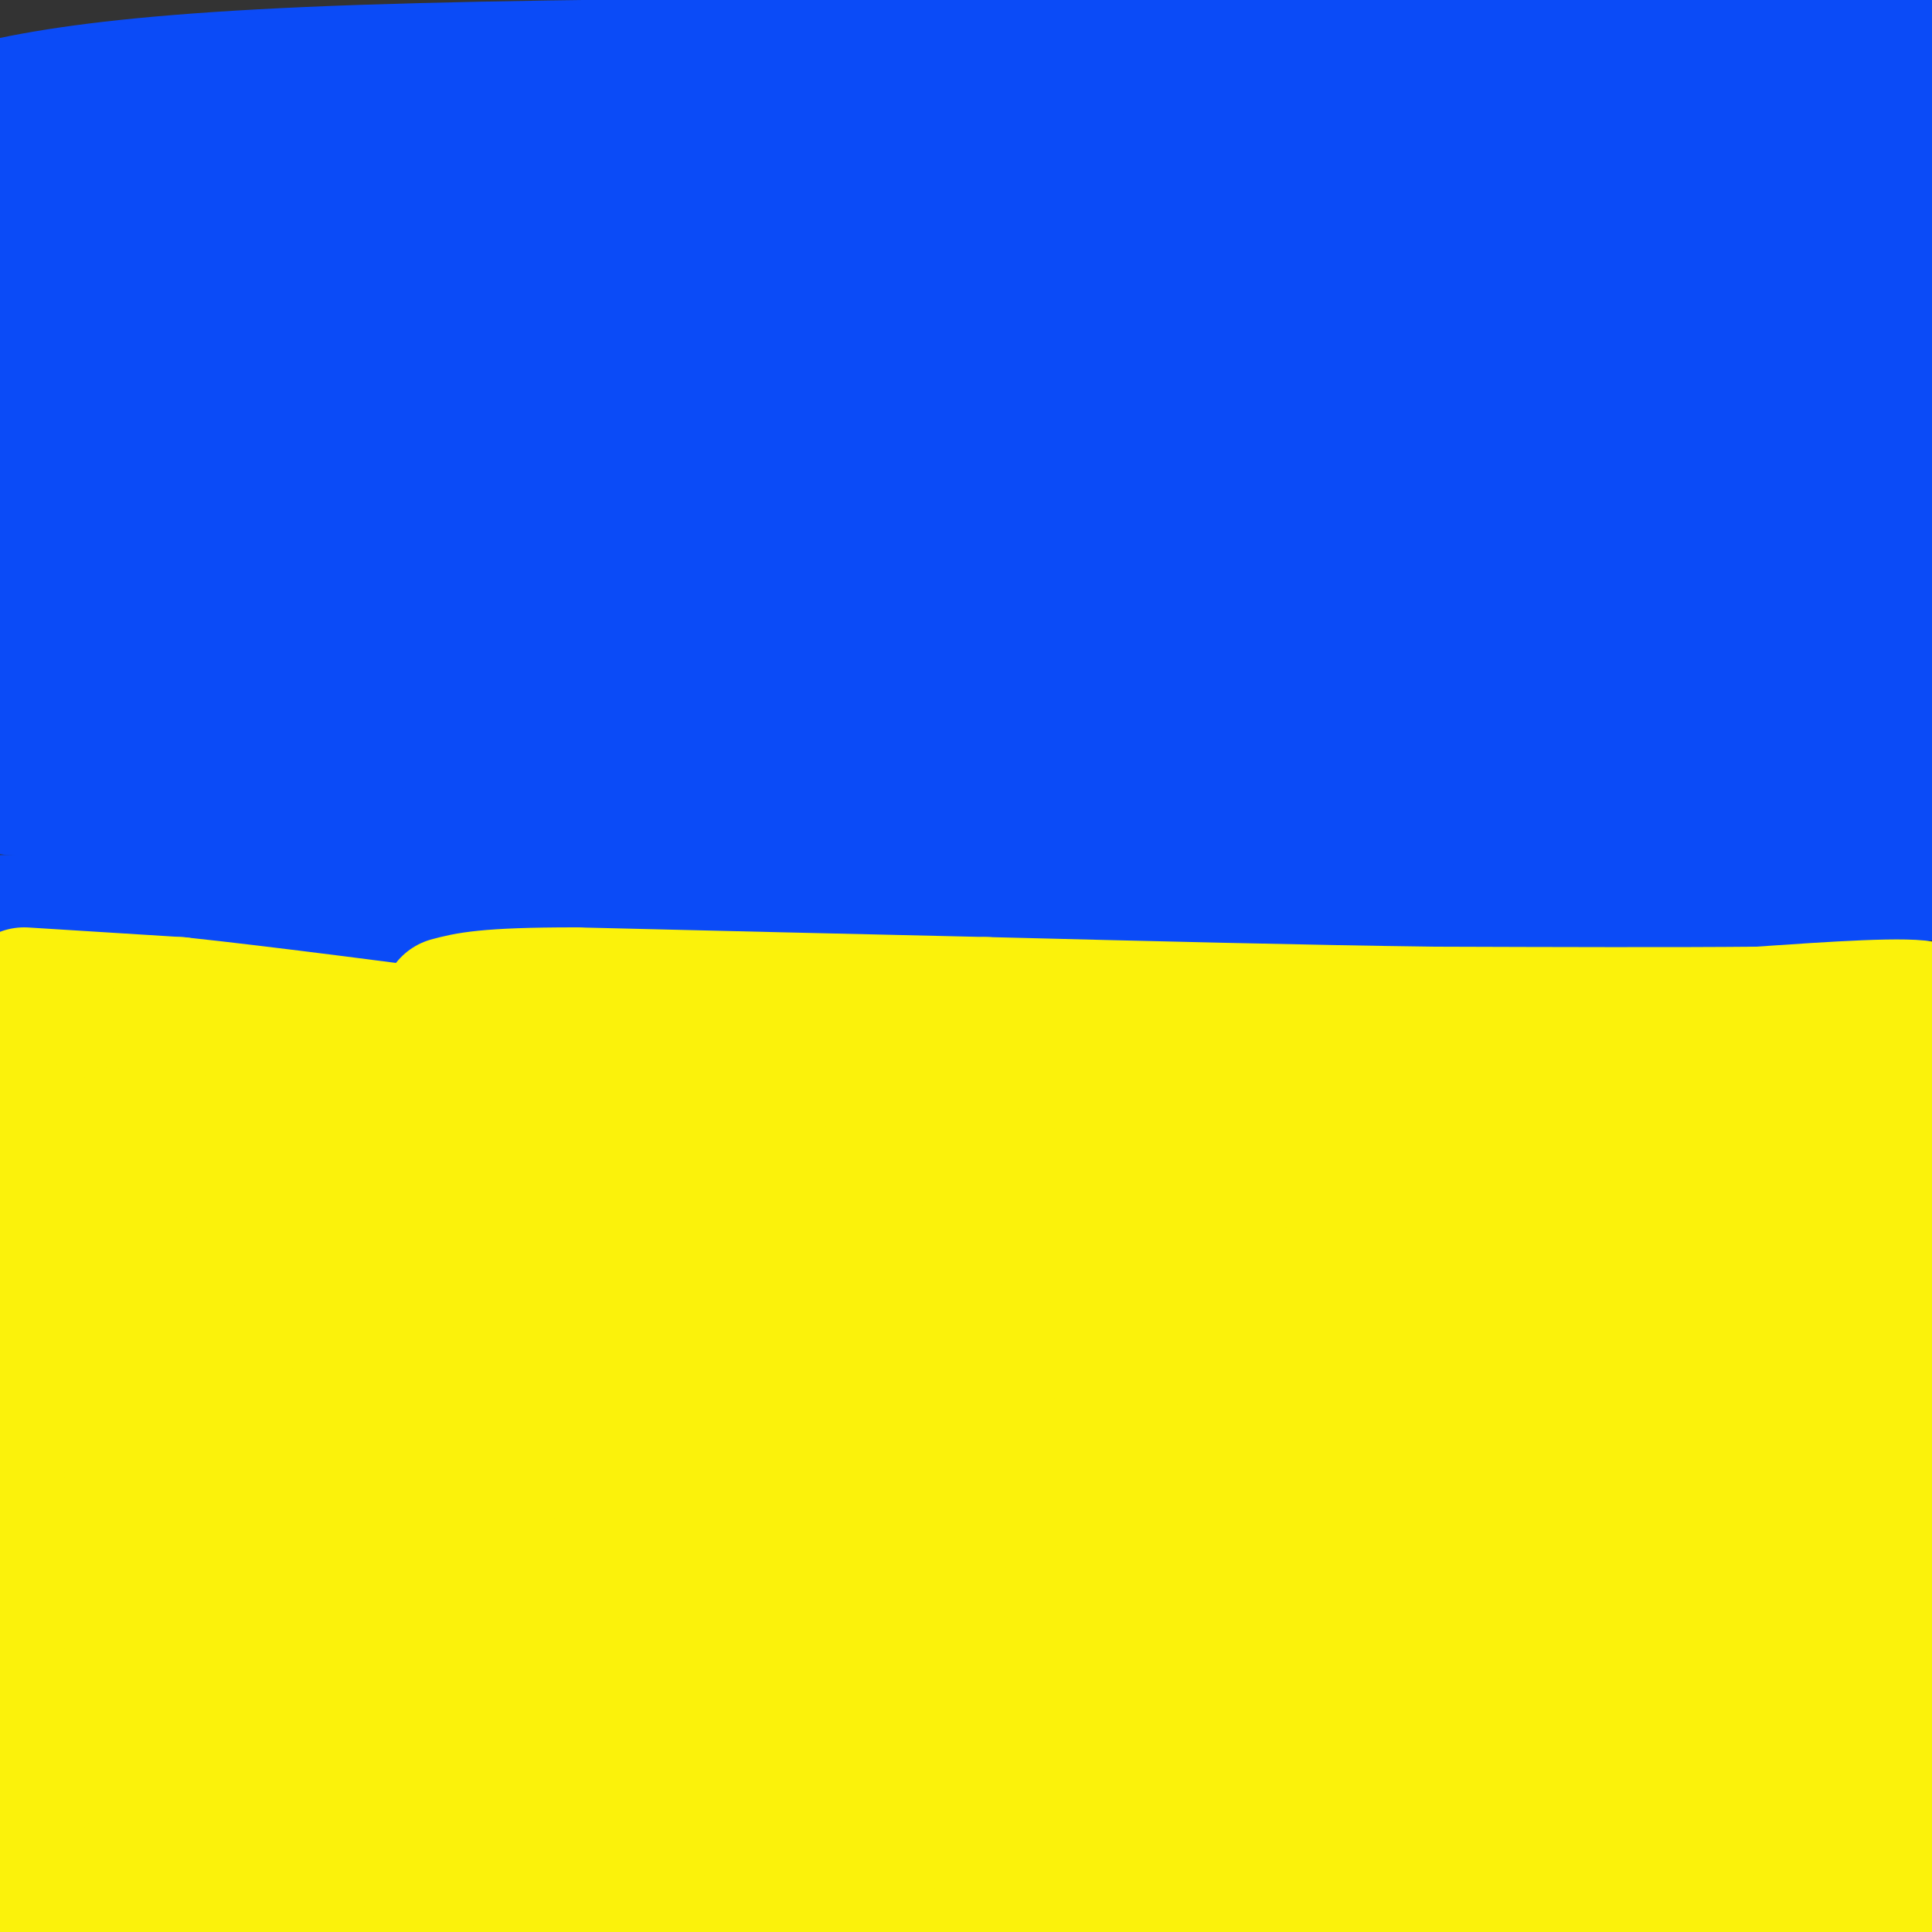 <svg viewBox='0 0 400 400' version='1.1' xmlns='http://www.w3.org/2000/svg' xmlns:xlink='http://www.w3.org/1999/xlink'><rect x="0" y="0" width="400" height="400" fill="#333333" stroke="none"/><g fill='none' stroke='#000000' stroke-width='6' stroke-linecap='round' stroke-linejoin='round'><path d='M191,112c-1.417,8.500 -2.833,17.000 -3,26c-0.167,9.000 0.917,18.500 2,28'/><path d='M190,166c0.464,4.929 0.625,3.250 0,3c-0.625,-0.250 -2.036,0.929 7,1c9.036,0.071 28.518,-0.964 48,-2'/><path d='M245,168c16.500,-0.500 33.750,-0.750 51,-1'/><path d='M296,167c8.488,0.119 4.208,0.917 3,-4c-1.208,-4.917 0.655,-15.548 0,-26c-0.655,-10.452 -3.827,-20.726 -7,-31'/><path d='M292,106c-11.167,-6.000 -35.583,-5.500 -60,-5'/><path d='M232,101c-15.833,-0.333 -25.417,1.333 -35,3'/><path d='M197,104c-7.000,1.000 -7.000,2.000 -7,3'/><path d='M188,110c0.000,0.000 -8.000,46.000 -8,46'/><path d='M180,156c0.089,12.089 4.311,19.311 6,26c1.689,6.689 0.844,12.844 0,19'/><path d='M186,201c0.274,11.690 0.958,31.417 0,42c-0.958,10.583 -3.560,12.024 -4,23c-0.440,10.976 1.280,31.488 3,52'/><path d='M185,318c0.667,9.167 0.833,6.083 1,3'/><path d='M177,99c0.000,0.000 2.000,63.000 2,63'/><path d='M179,162c2.000,22.500 6.000,47.250 10,72'/><path d='M189,234c2.167,21.667 2.583,39.833 3,58'/><path d='M192,292c-0.200,13.156 -2.200,17.044 -2,21c0.200,3.956 2.600,7.978 5,12'/><path d='M195,325c1.000,2.000 1.000,1.000 1,0'/><path d='M172,86c-1.917,3.500 -3.833,7.000 -4,9c-0.167,2.000 1.417,2.500 3,3'/><path d='M171,98c2.000,-1.167 5.500,-5.583 9,-10'/><path d='M180,88c0.511,-2.400 -2.711,-3.400 -5,-3c-2.289,0.400 -3.644,2.200 -5,4'/><path d='M170,89c-2.067,2.489 -4.733,6.711 -4,9c0.733,2.289 4.867,2.644 9,3'/><path d='M175,101c3.044,-0.289 6.156,-2.511 7,-5c0.844,-2.489 -0.578,-5.244 -2,-8'/><path d='M180,88c-1.422,-1.778 -3.978,-2.222 -6,-1c-2.022,1.222 -3.511,4.111 -5,7'/><path d='M169,94c-0.111,4.689 2.111,12.911 2,21c-0.111,8.089 -2.556,16.044 -5,24'/><path d='M166,139c0.333,20.333 3.667,59.167 7,98'/><path d='M173,237c2.333,28.000 4.667,49.000 7,70'/><path d='M180,307c2.333,15.000 4.667,17.500 7,20'/><path d='M188,139c0.000,0.000 31.000,-2.000 31,-2'/><path d='M219,137c13.000,-0.667 30.000,-1.333 47,-2'/><path d='M266,135c12.667,-0.500 20.833,-0.750 29,-1'/></g>
<g fill='none' stroke='#0B4BF7' stroke-width='28' stroke-linecap='round' stroke-linejoin='round'><path d='M1,191c143.167,-2.167 286.333,-4.333 352,-7c65.667,-2.667 53.833,-5.833 42,-9'/><path d='M395,175c8.000,-1.833 7.000,-1.917 6,-2'/><path d='M2,163c33.509,1.716 67.018,3.432 95,0c27.982,-3.432 50.439,-12.013 76,-15c25.561,-2.987 54.228,-0.381 71,-1c16.772,-0.619 21.649,-4.463 41,-6c19.351,-1.537 53.175,-0.769 87,0'/><path d='M372,141c19.333,0.000 24.167,0.000 29,0'/><path d='M385,154c-35.333,0.067 -70.667,0.133 -83,2c-12.333,1.867 -1.667,5.533 -24,7c-22.333,1.467 -77.667,0.733 -133,0'/><path d='M145,163c-39.711,0.133 -72.489,0.467 -58,1c14.489,0.533 76.244,1.267 138,2'/><path d='M225,166c35.310,1.048 54.583,2.667 63,2c8.417,-0.667 5.976,-3.619 23,-5c17.024,-1.381 53.512,-1.190 90,-1'/><path d='M397,127c-18.524,0.091 -37.047,0.181 -58,-2c-20.953,-2.181 -44.335,-6.634 -57,-9c-12.665,-2.366 -14.611,-2.644 -37,0c-22.389,2.644 -65.220,8.212 -84,12c-18.780,3.788 -13.509,5.797 34,0c47.509,-5.797 137.254,-19.398 227,-33'/><path d='M385,94c-8.810,1.923 -17.619,3.845 -69,4c-51.381,0.155 -145.333,-1.458 -207,0c-61.667,1.458 -91.048,5.988 -37,8c54.048,2.012 191.524,1.506 329,1'/><path d='M349,101c-132.750,0.548 -265.500,1.095 -325,3c-59.500,1.905 -45.750,5.167 -22,6c23.750,0.833 57.500,-0.762 87,1c29.500,1.762 54.750,6.881 80,12'/><path d='M169,123c-7.869,4.238 -67.542,8.833 -98,13c-30.458,4.167 -31.702,7.905 -18,10c13.702,2.095 42.351,2.548 71,3'/><path d='M124,149c21.667,-0.156 40.333,-2.044 21,-3c-19.333,-0.956 -76.667,-0.978 -134,-1'/><path d='M11,145c-25.000,-0.167 -20.500,-0.083 -16,0'/><path d='M-1,149c37.400,0.667 74.800,1.333 86,0c11.200,-1.333 -3.800,-4.667 -21,-7c-17.200,-2.333 -36.600,-3.667 -56,-5'/><path d='M8,137c-11.500,-1.000 -12.250,-1.000 -13,-1'/><path d='M12,134c28.308,0.681 56.616,1.362 56,0c-0.616,-1.362 -30.155,-4.767 -44,-7c-13.845,-2.233 -11.997,-3.293 -13,-6c-1.003,-2.707 -4.858,-7.059 -7,-15c-2.142,-7.941 -2.571,-19.470 -3,-31'/><path d='M1,75c-0.333,-9.400 0.333,-17.400 0,-20c-0.333,-2.600 -1.667,0.200 -3,3'/><path d='M1,81c66.923,0.500 133.845,1.000 184,0c50.155,-1.000 83.542,-3.500 112,-8c28.458,-4.500 51.988,-11.000 64,-13c12.012,-2.000 12.506,0.500 13,3'/><path d='M374,63c6.833,2.167 17.417,6.083 28,10'/><path d='M392,73c-80.417,0.750 -160.833,1.500 -155,2c5.833,0.500 97.917,0.750 190,1'/><path d='M358,56c-116.378,-0.311 -232.756,-0.622 -235,0c-2.244,0.622 109.644,2.178 176,0c66.356,-2.178 87.178,-8.089 108,-14'/><path d='M391,37c-123.250,1.000 -246.500,2.000 -313,0c-66.500,-2.000 -76.250,-7.000 -86,-12'/><path d='M1,29c4.190,3.018 8.381,6.036 57,8c48.619,1.964 141.667,2.875 200,3c58.333,0.125 81.952,-0.536 110,-4c28.048,-3.464 60.524,-9.732 93,-16'/><path d='M378,8c-9.444,2.156 -18.889,4.311 -77,5c-58.111,0.689 -164.889,-0.089 -226,2c-61.111,2.089 -76.556,7.044 -92,12'/><path d='M23,28c70.583,1.167 141.167,2.333 209,-3c67.833,-5.333 132.917,-17.167 198,-29'/><path d='M374,2c-22.393,3.446 -44.786,6.893 -49,10c-4.214,3.107 9.750,5.875 26,9c16.250,3.125 34.786,6.607 47,8c12.214,1.393 18.107,0.696 24,0'/><path d='M396,20c-17.256,0.935 -34.512,1.869 -65,5c-30.488,3.131 -74.208,8.458 -122,17c-47.792,8.542 -99.655,20.298 -127,28c-27.345,7.702 -30.173,11.351 -33,15'/><path d='M49,85c-6.012,3.940 -4.542,6.292 -2,2c2.542,-4.292 6.155,-15.226 0,-20c-6.155,-4.774 -22.077,-3.387 -38,-2'/><path d='M9,65c-5.778,-1.378 -1.222,-3.822 19,-5c20.222,-1.178 56.111,-1.089 92,-1'/></g>
<g fill='none' stroke='#FBF20B' stroke-width='28' stroke-linecap='round' stroke-linejoin='round'><path d='M6,211c0.000,0.000 30.000,3.000 30,3'/><path d='M36,214c14.167,1.000 34.583,2.000 55,3'/><path d='M91,217c32.833,0.667 87.417,0.833 142,1'/><path d='M233,218c51.000,-0.167 107.500,-1.083 164,-2'/><path d='M397,216c28.333,-0.333 17.167,-0.167 6,0'/><path d='M397,225c-40.489,13.200 -80.978,26.400 -93,32c-12.022,5.600 4.422,3.600 -23,3c-27.422,-0.600 -98.711,0.200 -170,1'/><path d='M111,261c-63.511,-0.244 -137.289,-1.356 -104,-2c33.289,-0.644 173.644,-0.822 314,-1'/><path d='M321,258c65.667,-0.167 72.833,-0.083 80,0'/><path d='M391,249c-92.311,-6.800 -184.622,-13.600 -254,-16c-69.378,-2.400 -115.822,-0.400 -82,0c33.822,0.400 147.911,-0.800 262,-2'/><path d='M317,231c58.167,-1.667 72.583,-4.833 87,-8'/><path d='M395,221c-43.143,3.185 -86.286,6.369 -125,7c-38.714,0.631 -73.000,-1.292 -99,0c-26.000,1.292 -43.714,5.798 -69,8c-25.286,2.202 -58.143,2.101 -91,2'/><path d='M11,238c-16.911,-0.089 -13.689,-1.311 -8,-2c5.689,-0.689 13.844,-0.844 22,-1'/><path d='M25,235c4.612,-1.048 5.144,-3.167 2,3c-3.144,6.167 -9.962,20.622 -13,26c-3.038,5.378 -2.297,1.679 -2,13c0.297,11.321 0.148,37.660 0,64'/><path d='M12,341c-12.133,21.333 -42.467,42.667 1,51c43.467,8.333 160.733,3.667 278,-1'/><path d='M291,391c52.178,0.111 43.622,0.889 55,0c11.378,-0.889 42.689,-3.444 74,-6'/><path d='M385,384c-45.686,0.062 -91.372,0.125 -107,-1c-15.628,-1.125 -1.199,-3.437 -24,-5c-22.801,-1.563 -82.833,-2.378 -120,0c-37.167,2.378 -51.468,7.948 -47,8c4.468,0.052 27.705,-5.414 78,-8c50.295,-2.586 127.647,-2.293 205,-2'/><path d='M370,376c39.000,-0.333 34.000,-0.167 29,0'/><path d='M367,368c-64.267,-0.244 -128.533,-0.489 -173,2c-44.467,2.489 -69.133,7.711 -105,10c-35.867,2.289 -82.933,1.644 -130,1'/><path d='M35,365c45.289,-0.067 90.578,-0.133 111,0c20.422,0.133 15.978,0.467 55,-4c39.022,-4.467 121.511,-13.733 204,-23'/><path d='M373,352c-80.083,1.000 -160.167,2.000 -153,2c7.167,0.000 101.583,-1.000 196,-2'/><path d='M385,345c-27.667,-6.000 -55.333,-12.000 -120,-14c-64.667,-2.000 -166.333,0.000 -268,2'/><path d='M3,330c112.889,-1.933 225.778,-3.867 252,-2c26.222,1.867 -34.222,7.533 -90,11c-55.778,3.467 -106.889,4.733 -158,6'/><path d='M7,345c17.410,0.089 139.935,-2.687 180,0c40.065,2.687 -2.329,10.839 -40,14c-37.671,3.161 -70.620,1.332 -93,2c-22.380,0.668 -34.190,3.834 -46,7'/><path d='M8,368c-9.667,1.833 -10.833,2.917 -12,4'/><path d='M0,337c-6.286,-4.071 -12.571,-8.143 24,-11c36.571,-2.857 116.000,-4.500 151,-8c35.000,-3.500 25.571,-8.857 33,-11c7.429,-2.143 31.714,-1.071 56,0'/><path d='M264,307c26.533,0.222 64.867,0.778 94,0c29.133,-0.778 49.067,-2.889 69,-5'/><path d='M368,306c-52.689,5.378 -105.378,10.756 -107,15c-1.622,4.244 47.822,7.356 78,8c30.178,0.644 41.089,-1.178 52,-3'/><path d='M391,326c9.644,-2.467 7.756,-7.133 7,-17c-0.756,-9.867 -0.378,-24.933 0,-40'/><path d='M398,269c-1.200,-4.133 -4.200,5.533 -10,10c-5.800,4.467 -14.400,3.733 -23,3'/><path d='M365,282c-25.500,1.000 -77.750,2.000 -130,3'/><path d='M235,285c-19.111,1.578 -1.889,4.022 -20,5c-18.111,0.978 -71.556,0.489 -125,0'/><path d='M90,290c-27.024,0.298 -32.083,1.042 -43,0c-10.917,-1.042 -27.690,-3.869 -22,-5c5.690,-1.131 33.845,-0.565 62,0'/><path d='M87,285c16.259,1.073 25.906,3.754 50,5c24.094,1.246 62.633,1.056 80,0c17.367,-1.056 13.560,-2.976 11,-5c-2.560,-2.024 -3.874,-4.150 -7,-5c-3.126,-0.850 -8.063,-0.425 -13,0'/><path d='M208,280c-17.855,-0.829 -55.992,-2.903 -72,-2c-16.008,0.903 -9.887,4.781 -15,7c-5.113,2.219 -21.461,2.777 -34,5c-12.539,2.223 -21.270,6.112 -30,10'/><path d='M57,300c-14.933,2.889 -37.267,5.111 -27,6c10.267,0.889 53.133,0.444 96,0'/><path d='M126,306c28.489,0.267 51.711,0.933 62,0c10.289,-0.933 7.644,-3.467 5,-6'/><path d='M5,206c0.000,0.000 32.000,2.000 32,2'/><path d='M37,208c17.333,1.833 44.667,5.417 72,9'/><path d='M109,217c30.667,2.000 71.333,2.500 112,3'/><path d='M221,220c39.778,3.267 83.222,9.933 111,10c27.778,0.067 39.889,-6.467 52,-13'/><path d='M384,217c11.167,-3.500 13.083,-5.750 15,-8'/><path d='M399,209c-3.333,-1.167 -19.167,-0.083 -35,1'/><path d='M364,210c-17.000,0.167 -42.000,0.083 -67,0'/><path d='M297,210c-26.667,-0.333 -59.833,-1.167 -93,-2'/><path d='M204,208c-29.667,-0.667 -57.333,-1.333 -85,-2'/><path d='M119,206c-18.500,0.000 -22.250,1.000 -26,2'/></g>
</svg>